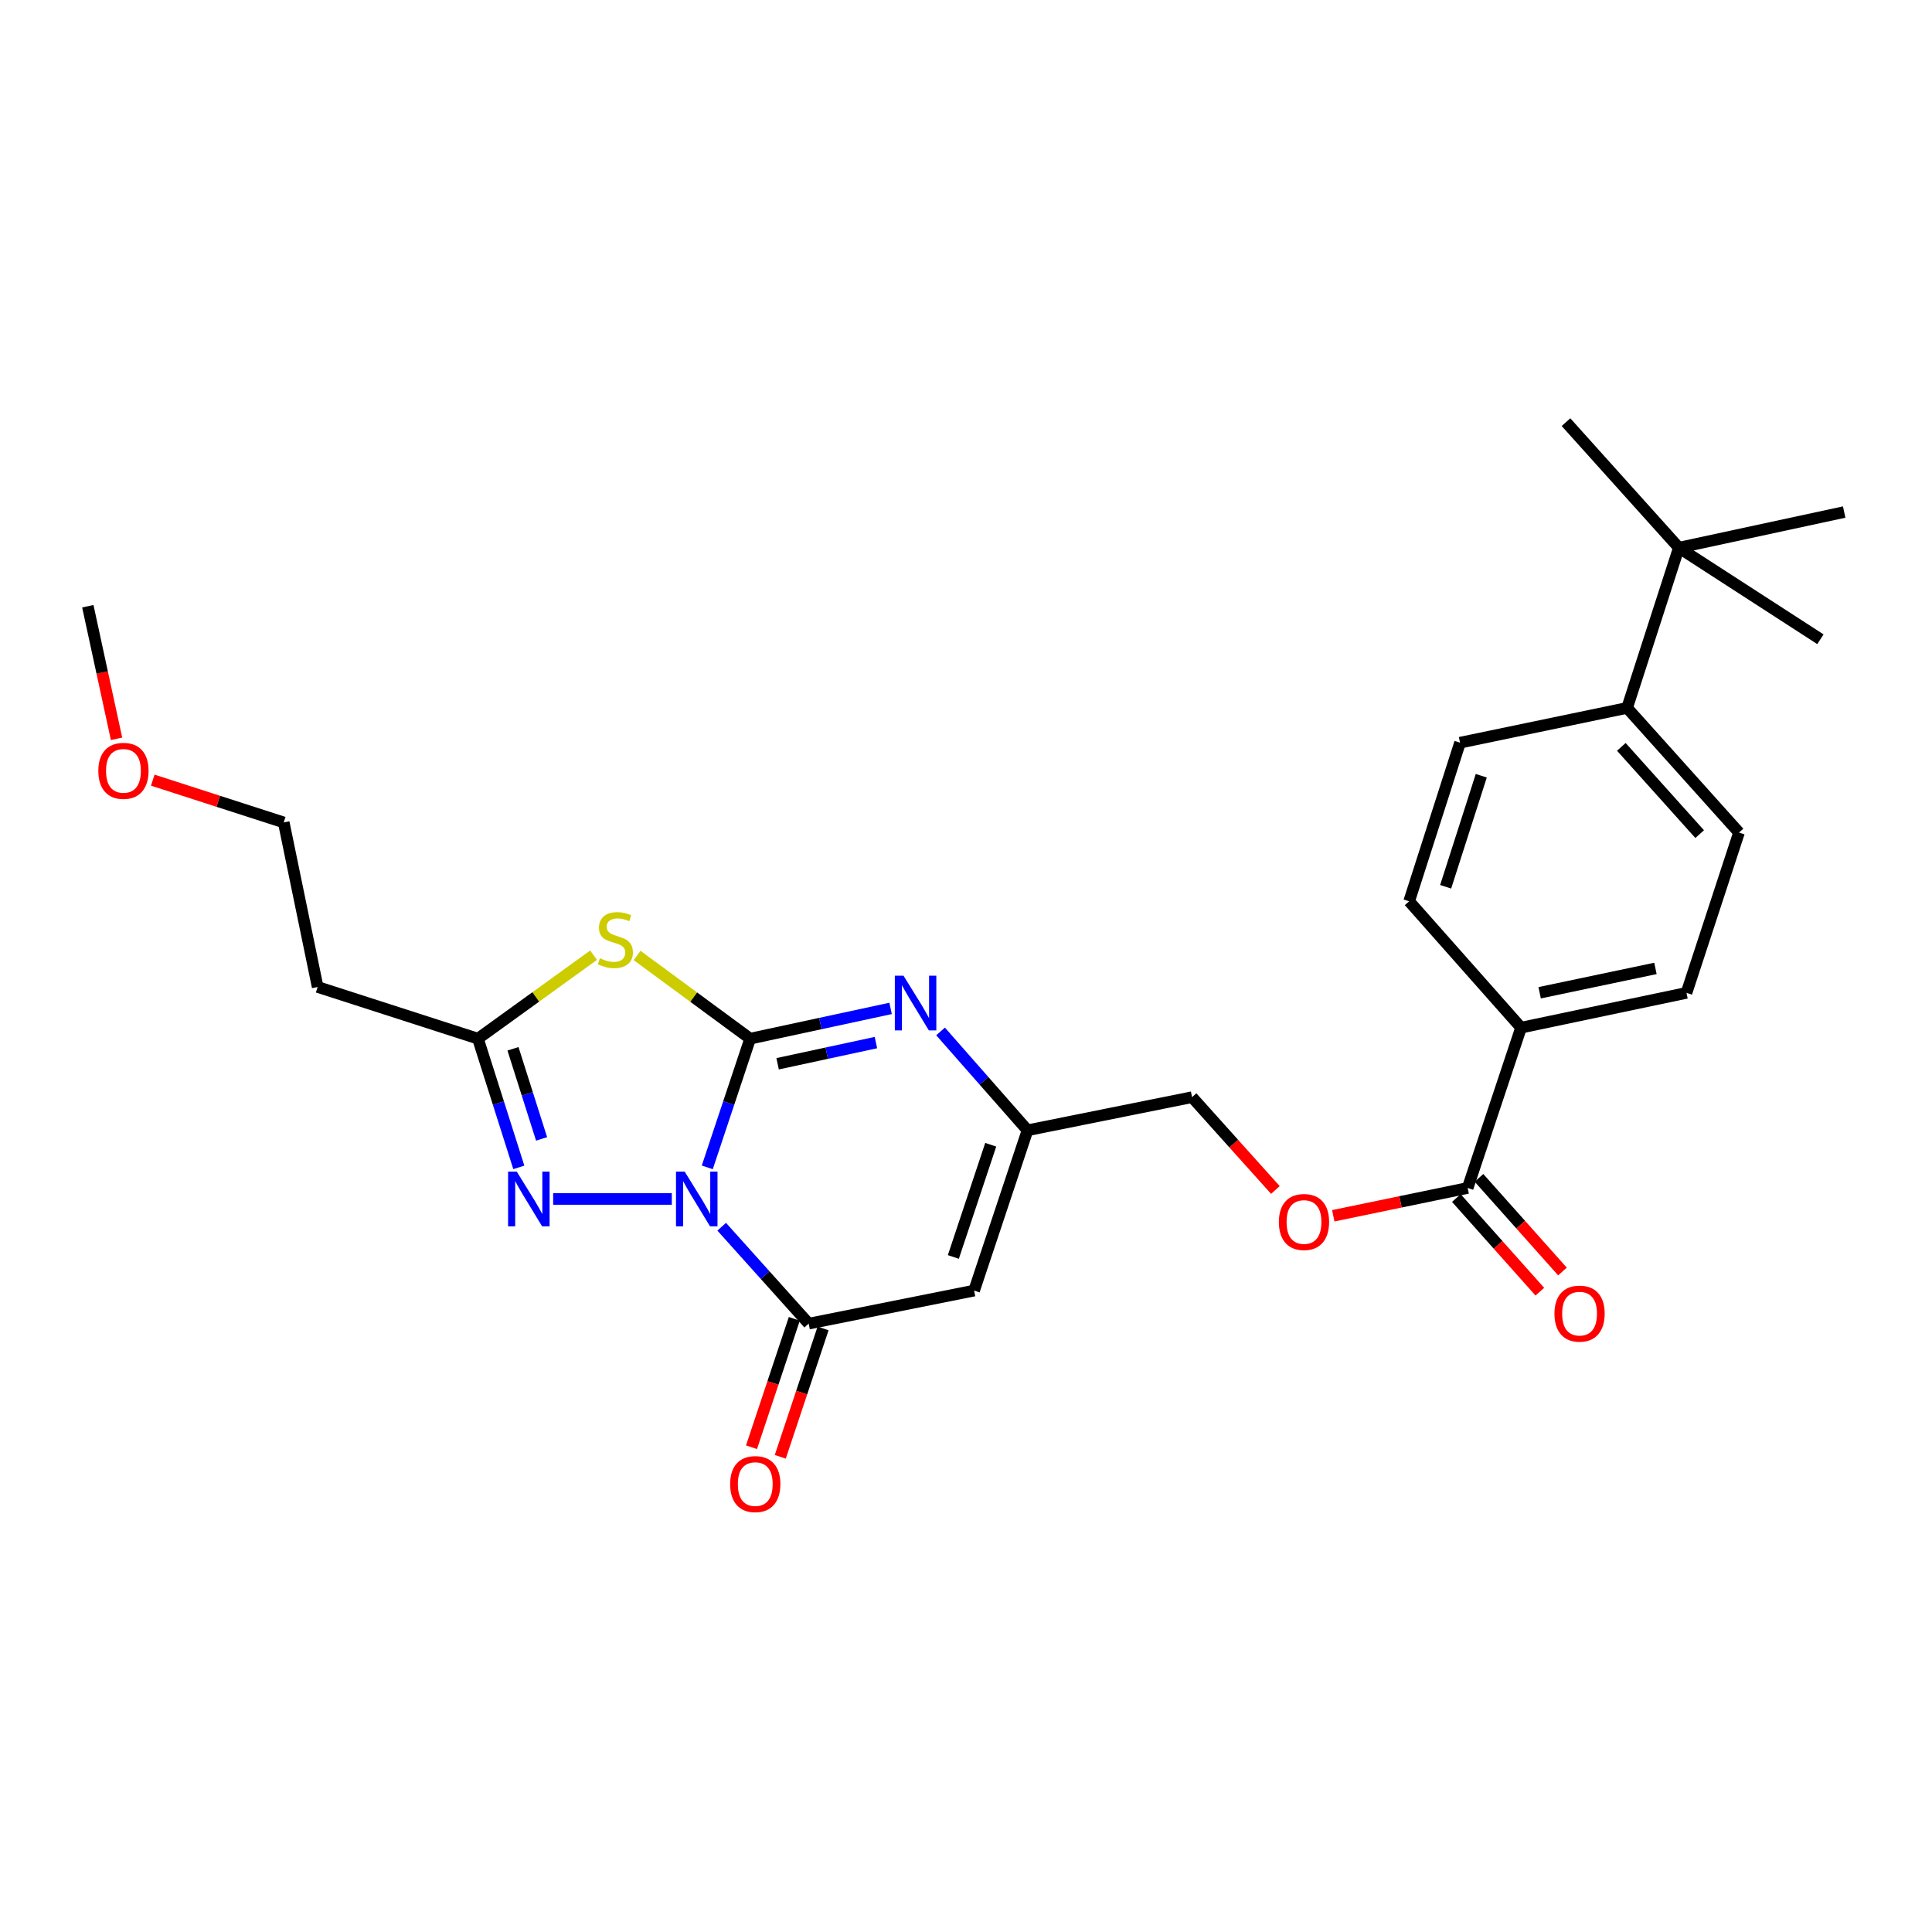 <?xml version='1.0' encoding='iso-8859-1'?>
<svg version='1.1' baseProfile='full'
              xmlns='http://www.w3.org/2000/svg'
                      xmlns:rdkit='http://www.rdkit.org/xml'
                      xmlns:xlink='http://www.w3.org/1999/xlink'
                  xml:space='preserve'
width='1000px' height='1000px' viewBox='0 0 1000 1000'>
<!-- END OF HEADER -->
<rect style='opacity:1.0;fill:#FFFFFF;stroke:none' width='1000' height='1000' x='0' y='0'> </rect>
<path class='bond-0' d='M 366.085,604.229 L 377.183,570.92' style='fill:none;fill-rule:evenodd;stroke:#0000FF;stroke-width:6px;stroke-linecap:butt;stroke-linejoin:miter;stroke-opacity:1' />
<path class='bond-0' d='M 377.183,570.92 L 388.28,537.611' style='fill:none;fill-rule:evenodd;stroke:#000000;stroke-width:6px;stroke-linecap:butt;stroke-linejoin:miter;stroke-opacity:1' />
<path class='bond-2' d='M 373.548,634.952 L 396.063,660.029' style='fill:none;fill-rule:evenodd;stroke:#0000FF;stroke-width:6px;stroke-linecap:butt;stroke-linejoin:miter;stroke-opacity:1' />
<path class='bond-2' d='M 396.063,660.029 L 418.579,685.107' style='fill:none;fill-rule:evenodd;stroke:#000000;stroke-width:6px;stroke-linecap:butt;stroke-linejoin:miter;stroke-opacity:1' />
<path class='bond-3' d='M 347.727,620.575 L 286.316,620.575' style='fill:none;fill-rule:evenodd;stroke:#0000FF;stroke-width:6px;stroke-linecap:butt;stroke-linejoin:miter;stroke-opacity:1' />
<path class='bond-1' d='M 388.28,537.611 L 359.017,516.079' style='fill:none;fill-rule:evenodd;stroke:#000000;stroke-width:6px;stroke-linecap:butt;stroke-linejoin:miter;stroke-opacity:1' />
<path class='bond-1' d='M 359.017,516.079 L 329.754,494.547' style='fill:none;fill-rule:evenodd;stroke:#CCCC00;stroke-width:6px;stroke-linecap:butt;stroke-linejoin:miter;stroke-opacity:1' />
<path class='bond-4' d='M 388.28,537.611 L 424.627,529.779' style='fill:none;fill-rule:evenodd;stroke:#000000;stroke-width:6px;stroke-linecap:butt;stroke-linejoin:miter;stroke-opacity:1' />
<path class='bond-4' d='M 424.627,529.779 L 460.973,521.947' style='fill:none;fill-rule:evenodd;stroke:#0000FF;stroke-width:6px;stroke-linecap:butt;stroke-linejoin:miter;stroke-opacity:1' />
<path class='bond-4' d='M 402.49,550.604 L 427.933,545.122' style='fill:none;fill-rule:evenodd;stroke:#000000;stroke-width:6px;stroke-linecap:butt;stroke-linejoin:miter;stroke-opacity:1' />
<path class='bond-4' d='M 427.933,545.122 L 453.375,539.639' style='fill:none;fill-rule:evenodd;stroke:#0000FF;stroke-width:6px;stroke-linecap:butt;stroke-linejoin:miter;stroke-opacity:1' />
<path class='bond-27' d='M 307.235,494.409 L 277.31,516.01' style='fill:none;fill-rule:evenodd;stroke:#CCCC00;stroke-width:6px;stroke-linecap:butt;stroke-linejoin:miter;stroke-opacity:1' />
<path class='bond-27' d='M 277.31,516.01 L 247.385,537.611' style='fill:none;fill-rule:evenodd;stroke:#000000;stroke-width:6px;stroke-linecap:butt;stroke-linejoin:miter;stroke-opacity:1' />
<path class='bond-5' d='M 418.579,685.107 L 504.194,668.008' style='fill:none;fill-rule:evenodd;stroke:#000000;stroke-width:6px;stroke-linecap:butt;stroke-linejoin:miter;stroke-opacity:1' />
<path class='bond-10' d='M 411.135,682.625 L 400.057,715.858' style='fill:none;fill-rule:evenodd;stroke:#000000;stroke-width:6px;stroke-linecap:butt;stroke-linejoin:miter;stroke-opacity:1' />
<path class='bond-10' d='M 400.057,715.858 L 388.979,749.091' style='fill:none;fill-rule:evenodd;stroke:#FF0000;stroke-width:6px;stroke-linecap:butt;stroke-linejoin:miter;stroke-opacity:1' />
<path class='bond-10' d='M 426.024,687.588 L 414.946,720.821' style='fill:none;fill-rule:evenodd;stroke:#000000;stroke-width:6px;stroke-linecap:butt;stroke-linejoin:miter;stroke-opacity:1' />
<path class='bond-10' d='M 414.946,720.821 L 403.868,754.054' style='fill:none;fill-rule:evenodd;stroke:#FF0000;stroke-width:6px;stroke-linecap:butt;stroke-linejoin:miter;stroke-opacity:1' />
<path class='bond-6' d='M 268.539,604.239 L 257.962,570.925' style='fill:none;fill-rule:evenodd;stroke:#0000FF;stroke-width:6px;stroke-linecap:butt;stroke-linejoin:miter;stroke-opacity:1' />
<path class='bond-6' d='M 257.962,570.925 L 247.385,537.611' style='fill:none;fill-rule:evenodd;stroke:#000000;stroke-width:6px;stroke-linecap:butt;stroke-linejoin:miter;stroke-opacity:1' />
<path class='bond-6' d='M 280.325,589.495 L 272.921,566.176' style='fill:none;fill-rule:evenodd;stroke:#0000FF;stroke-width:6px;stroke-linecap:butt;stroke-linejoin:miter;stroke-opacity:1' />
<path class='bond-6' d='M 272.921,566.176 L 265.517,542.856' style='fill:none;fill-rule:evenodd;stroke:#000000;stroke-width:6px;stroke-linecap:butt;stroke-linejoin:miter;stroke-opacity:1' />
<path class='bond-28' d='M 486.836,533.867 L 509.335,559.451' style='fill:none;fill-rule:evenodd;stroke:#0000FF;stroke-width:6px;stroke-linecap:butt;stroke-linejoin:miter;stroke-opacity:1' />
<path class='bond-28' d='M 509.335,559.451 L 531.834,585.035' style='fill:none;fill-rule:evenodd;stroke:#000000;stroke-width:6px;stroke-linecap:butt;stroke-linejoin:miter;stroke-opacity:1' />
<path class='bond-7' d='M 504.194,668.008 L 531.834,585.035' style='fill:none;fill-rule:evenodd;stroke:#000000;stroke-width:6px;stroke-linecap:butt;stroke-linejoin:miter;stroke-opacity:1' />
<path class='bond-7' d='M 493.45,650.602 L 512.798,592.521' style='fill:none;fill-rule:evenodd;stroke:#000000;stroke-width:6px;stroke-linecap:butt;stroke-linejoin:miter;stroke-opacity:1' />
<path class='bond-14' d='M 247.385,537.611 L 164.421,510.86' style='fill:none;fill-rule:evenodd;stroke:#000000;stroke-width:6px;stroke-linecap:butt;stroke-linejoin:miter;stroke-opacity:1' />
<path class='bond-20' d='M 531.834,585.035 L 617.004,567.893' style='fill:none;fill-rule:evenodd;stroke:#000000;stroke-width:6px;stroke-linecap:butt;stroke-linejoin:miter;stroke-opacity:1' />
<path class='bond-8' d='M 759.661,614.881 L 724.884,622.083' style='fill:none;fill-rule:evenodd;stroke:#000000;stroke-width:6px;stroke-linecap:butt;stroke-linejoin:miter;stroke-opacity:1' />
<path class='bond-8' d='M 724.884,622.083 L 690.107,629.285' style='fill:none;fill-rule:evenodd;stroke:#FF0000;stroke-width:6px;stroke-linecap:butt;stroke-linejoin:miter;stroke-opacity:1' />
<path class='bond-9' d='M 759.661,614.881 L 787.301,531.909' style='fill:none;fill-rule:evenodd;stroke:#000000;stroke-width:6px;stroke-linecap:butt;stroke-linejoin:miter;stroke-opacity:1' />
<path class='bond-15' d='M 753.803,620.104 L 775.411,644.339' style='fill:none;fill-rule:evenodd;stroke:#000000;stroke-width:6px;stroke-linecap:butt;stroke-linejoin:miter;stroke-opacity:1' />
<path class='bond-15' d='M 775.411,644.339 L 797.018,668.575' style='fill:none;fill-rule:evenodd;stroke:#FF0000;stroke-width:6px;stroke-linecap:butt;stroke-linejoin:miter;stroke-opacity:1' />
<path class='bond-15' d='M 765.518,609.659 L 787.126,633.895' style='fill:none;fill-rule:evenodd;stroke:#000000;stroke-width:6px;stroke-linecap:butt;stroke-linejoin:miter;stroke-opacity:1' />
<path class='bond-15' d='M 787.126,633.895 L 808.733,658.131' style='fill:none;fill-rule:evenodd;stroke:#FF0000;stroke-width:6px;stroke-linecap:butt;stroke-linejoin:miter;stroke-opacity:1' />
<path class='bond-16' d='M 787.301,531.909 L 729.37,466.514' style='fill:none;fill-rule:evenodd;stroke:#000000;stroke-width:6px;stroke-linecap:butt;stroke-linejoin:miter;stroke-opacity:1' />
<path class='bond-17' d='M 787.301,531.909 L 872.924,513.912' style='fill:none;fill-rule:evenodd;stroke:#000000;stroke-width:6px;stroke-linecap:butt;stroke-linejoin:miter;stroke-opacity:1' />
<path class='bond-17' d='M 796.916,513.85 L 856.852,501.252' style='fill:none;fill-rule:evenodd;stroke:#000000;stroke-width:6px;stroke-linecap:butt;stroke-linejoin:miter;stroke-opacity:1' />
<path class='bond-11' d='M 660.14,615.937 L 638.572,591.915' style='fill:none;fill-rule:evenodd;stroke:#FF0000;stroke-width:6px;stroke-linecap:butt;stroke-linejoin:miter;stroke-opacity:1' />
<path class='bond-11' d='M 638.572,591.915 L 617.004,567.893' style='fill:none;fill-rule:evenodd;stroke:#000000;stroke-width:6px;stroke-linecap:butt;stroke-linejoin:miter;stroke-opacity:1' />
<path class='bond-12' d='M 868.974,283.487 L 842.189,366.416' style='fill:none;fill-rule:evenodd;stroke:#000000;stroke-width:6px;stroke-linecap:butt;stroke-linejoin:miter;stroke-opacity:1' />
<path class='bond-23' d='M 868.974,283.487 L 810.555,218.502' style='fill:none;fill-rule:evenodd;stroke:#000000;stroke-width:6px;stroke-linecap:butt;stroke-linejoin:miter;stroke-opacity:1' />
<path class='bond-24' d='M 868.974,283.487 L 942.243,330.877' style='fill:none;fill-rule:evenodd;stroke:#000000;stroke-width:6px;stroke-linecap:butt;stroke-linejoin:miter;stroke-opacity:1' />
<path class='bond-25' d='M 868.974,283.487 L 954.545,265.037' style='fill:none;fill-rule:evenodd;stroke:#000000;stroke-width:6px;stroke-linecap:butt;stroke-linejoin:miter;stroke-opacity:1' />
<path class='bond-13' d='M 842.189,366.416 L 900.111,430.931' style='fill:none;fill-rule:evenodd;stroke:#000000;stroke-width:6px;stroke-linecap:butt;stroke-linejoin:miter;stroke-opacity:1' />
<path class='bond-13' d='M 839.199,386.579 L 879.744,431.739' style='fill:none;fill-rule:evenodd;stroke:#000000;stroke-width:6px;stroke-linecap:butt;stroke-linejoin:miter;stroke-opacity:1' />
<path class='bond-29' d='M 842.189,366.416 L 755.711,384.413' style='fill:none;fill-rule:evenodd;stroke:#000000;stroke-width:6px;stroke-linecap:butt;stroke-linejoin:miter;stroke-opacity:1' />
<path class='bond-21' d='M 164.421,510.86 L 146.86,425.69' style='fill:none;fill-rule:evenodd;stroke:#000000;stroke-width:6px;stroke-linecap:butt;stroke-linejoin:miter;stroke-opacity:1' />
<path class='bond-19' d='M 729.37,466.514 L 755.711,384.413' style='fill:none;fill-rule:evenodd;stroke:#000000;stroke-width:6px;stroke-linecap:butt;stroke-linejoin:miter;stroke-opacity:1' />
<path class='bond-19' d='M 748.265,458.994 L 766.704,401.523' style='fill:none;fill-rule:evenodd;stroke:#000000;stroke-width:6px;stroke-linecap:butt;stroke-linejoin:miter;stroke-opacity:1' />
<path class='bond-18' d='M 872.924,513.912 L 900.111,430.931' style='fill:none;fill-rule:evenodd;stroke:#000000;stroke-width:6px;stroke-linecap:butt;stroke-linejoin:miter;stroke-opacity:1' />
<path class='bond-22' d='M 146.86,425.69 L 112.968,414.748' style='fill:none;fill-rule:evenodd;stroke:#000000;stroke-width:6px;stroke-linecap:butt;stroke-linejoin:miter;stroke-opacity:1' />
<path class='bond-22' d='M 112.968,414.748 L 79.075,403.805' style='fill:none;fill-rule:evenodd;stroke:#FF0000;stroke-width:6px;stroke-linecap:butt;stroke-linejoin:miter;stroke-opacity:1' />
<path class='bond-26' d='M 60.322,382.407 L 52.888,348.093' style='fill:none;fill-rule:evenodd;stroke:#FF0000;stroke-width:6px;stroke-linecap:butt;stroke-linejoin:miter;stroke-opacity:1' />
<path class='bond-26' d='M 52.888,348.093 L 45.455,313.778' style='fill:none;fill-rule:evenodd;stroke:#000000;stroke-width:6px;stroke-linecap:butt;stroke-linejoin:miter;stroke-opacity:1' />
<path  class='atom-0' d='M 354.38 606.415
L 363.66 621.415
Q 364.58 622.895, 366.06 625.575
Q 367.54 628.255, 367.62 628.415
L 367.62 606.415
L 371.38 606.415
L 371.38 634.735
L 367.5 634.735
L 357.54 618.335
Q 356.38 616.415, 355.14 614.215
Q 353.94 612.015, 353.58 611.335
L 353.58 634.735
L 349.9 634.735
L 349.9 606.415
L 354.38 606.415
' fill='#0000FF'/>
<path  class='atom-2' d='M 310.508 495.992
Q 310.828 496.112, 312.148 496.672
Q 313.468 497.232, 314.908 497.592
Q 316.388 497.912, 317.828 497.912
Q 320.508 497.912, 322.068 496.632
Q 323.628 495.312, 323.628 493.032
Q 323.628 491.472, 322.828 490.512
Q 322.068 489.552, 320.868 489.032
Q 319.668 488.512, 317.668 487.912
Q 315.148 487.152, 313.628 486.432
Q 312.148 485.712, 311.068 484.192
Q 310.028 482.672, 310.028 480.112
Q 310.028 476.552, 312.428 474.352
Q 314.868 472.152, 319.668 472.152
Q 322.948 472.152, 326.668 473.712
L 325.748 476.792
Q 322.348 475.392, 319.788 475.392
Q 317.028 475.392, 315.508 476.552
Q 313.988 477.672, 314.028 479.632
Q 314.028 481.152, 314.788 482.072
Q 315.588 482.992, 316.708 483.512
Q 317.868 484.032, 319.788 484.632
Q 322.348 485.432, 323.868 486.232
Q 325.388 487.032, 326.468 488.672
Q 327.588 490.272, 327.588 493.032
Q 327.588 496.952, 324.948 499.072
Q 322.348 501.152, 317.988 501.152
Q 315.468 501.152, 313.548 500.592
Q 311.668 500.072, 309.428 499.152
L 310.508 495.992
' fill='#CCCC00'/>
<path  class='atom-4' d='M 267.466 606.415
L 276.746 621.415
Q 277.666 622.895, 279.146 625.575
Q 280.626 628.255, 280.706 628.415
L 280.706 606.415
L 284.466 606.415
L 284.466 634.735
L 280.586 634.735
L 270.626 618.335
Q 269.466 616.415, 268.226 614.215
Q 267.026 612.015, 266.666 611.335
L 266.666 634.735
L 262.986 634.735
L 262.986 606.415
L 267.466 606.415
' fill='#0000FF'/>
<path  class='atom-5' d='M 467.643 505.001
L 476.923 520.001
Q 477.843 521.481, 479.323 524.161
Q 480.803 526.841, 480.883 527.001
L 480.883 505.001
L 484.643 505.001
L 484.643 533.321
L 480.763 533.321
L 470.803 516.921
Q 469.643 515.001, 468.403 512.801
Q 467.203 510.601, 466.843 509.921
L 466.843 533.321
L 463.163 533.321
L 463.163 505.001
L 467.643 505.001
' fill='#0000FF'/>
<path  class='atom-11' d='M 377.922 768.159
Q 377.922 761.359, 381.282 757.559
Q 384.642 753.759, 390.922 753.759
Q 397.202 753.759, 400.562 757.559
Q 403.922 761.359, 403.922 768.159
Q 403.922 775.039, 400.522 778.959
Q 397.122 782.839, 390.922 782.839
Q 384.682 782.839, 381.282 778.959
Q 377.922 775.079, 377.922 768.159
M 390.922 779.639
Q 395.242 779.639, 397.562 776.759
Q 399.922 773.839, 399.922 768.159
Q 399.922 762.599, 397.562 759.799
Q 395.242 756.959, 390.922 756.959
Q 386.602 756.959, 384.242 759.759
Q 381.922 762.559, 381.922 768.159
Q 381.922 773.879, 384.242 776.759
Q 386.602 779.639, 390.922 779.639
' fill='#FF0000'/>
<path  class='atom-12' d='M 661.944 632.505
Q 661.944 625.705, 665.304 621.905
Q 668.664 618.105, 674.944 618.105
Q 681.224 618.105, 684.584 621.905
Q 687.944 625.705, 687.944 632.505
Q 687.944 639.385, 684.544 643.305
Q 681.144 647.185, 674.944 647.185
Q 668.704 647.185, 665.304 643.305
Q 661.944 639.425, 661.944 632.505
M 674.944 643.985
Q 679.264 643.985, 681.584 641.105
Q 683.944 638.185, 683.944 632.505
Q 683.944 626.945, 681.584 624.145
Q 679.264 621.305, 674.944 621.305
Q 670.624 621.305, 668.264 624.105
Q 665.944 626.905, 665.944 632.505
Q 665.944 638.225, 668.264 641.105
Q 670.624 643.985, 674.944 643.985
' fill='#FF0000'/>
<path  class='atom-16' d='M 804.583 679.929
Q 804.583 673.129, 807.943 669.329
Q 811.303 665.529, 817.583 665.529
Q 823.863 665.529, 827.223 669.329
Q 830.583 673.129, 830.583 679.929
Q 830.583 686.809, 827.183 690.729
Q 823.783 694.609, 817.583 694.609
Q 811.343 694.609, 807.943 690.729
Q 804.583 686.849, 804.583 679.929
M 817.583 691.409
Q 821.903 691.409, 824.223 688.529
Q 826.583 685.609, 826.583 679.929
Q 826.583 674.369, 824.223 671.569
Q 821.903 668.729, 817.583 668.729
Q 813.263 668.729, 810.903 671.529
Q 808.583 674.329, 808.583 679.929
Q 808.583 685.649, 810.903 688.529
Q 813.263 691.409, 817.583 691.409
' fill='#FF0000'/>
<path  class='atom-23' d='M 50.896 398.985
Q 50.896 392.185, 54.256 388.385
Q 57.616 384.585, 63.896 384.585
Q 70.176 384.585, 73.536 388.385
Q 76.896 392.185, 76.896 398.985
Q 76.896 405.865, 73.496 409.785
Q 70.096 413.665, 63.896 413.665
Q 57.656 413.665, 54.256 409.785
Q 50.896 405.905, 50.896 398.985
M 63.896 410.465
Q 68.216 410.465, 70.536 407.585
Q 72.896 404.665, 72.896 398.985
Q 72.896 393.425, 70.536 390.625
Q 68.216 387.785, 63.896 387.785
Q 59.576 387.785, 57.216 390.585
Q 54.896 393.385, 54.896 398.985
Q 54.896 404.705, 57.216 407.585
Q 59.576 410.465, 63.896 410.465
' fill='#FF0000'/>
</svg>
